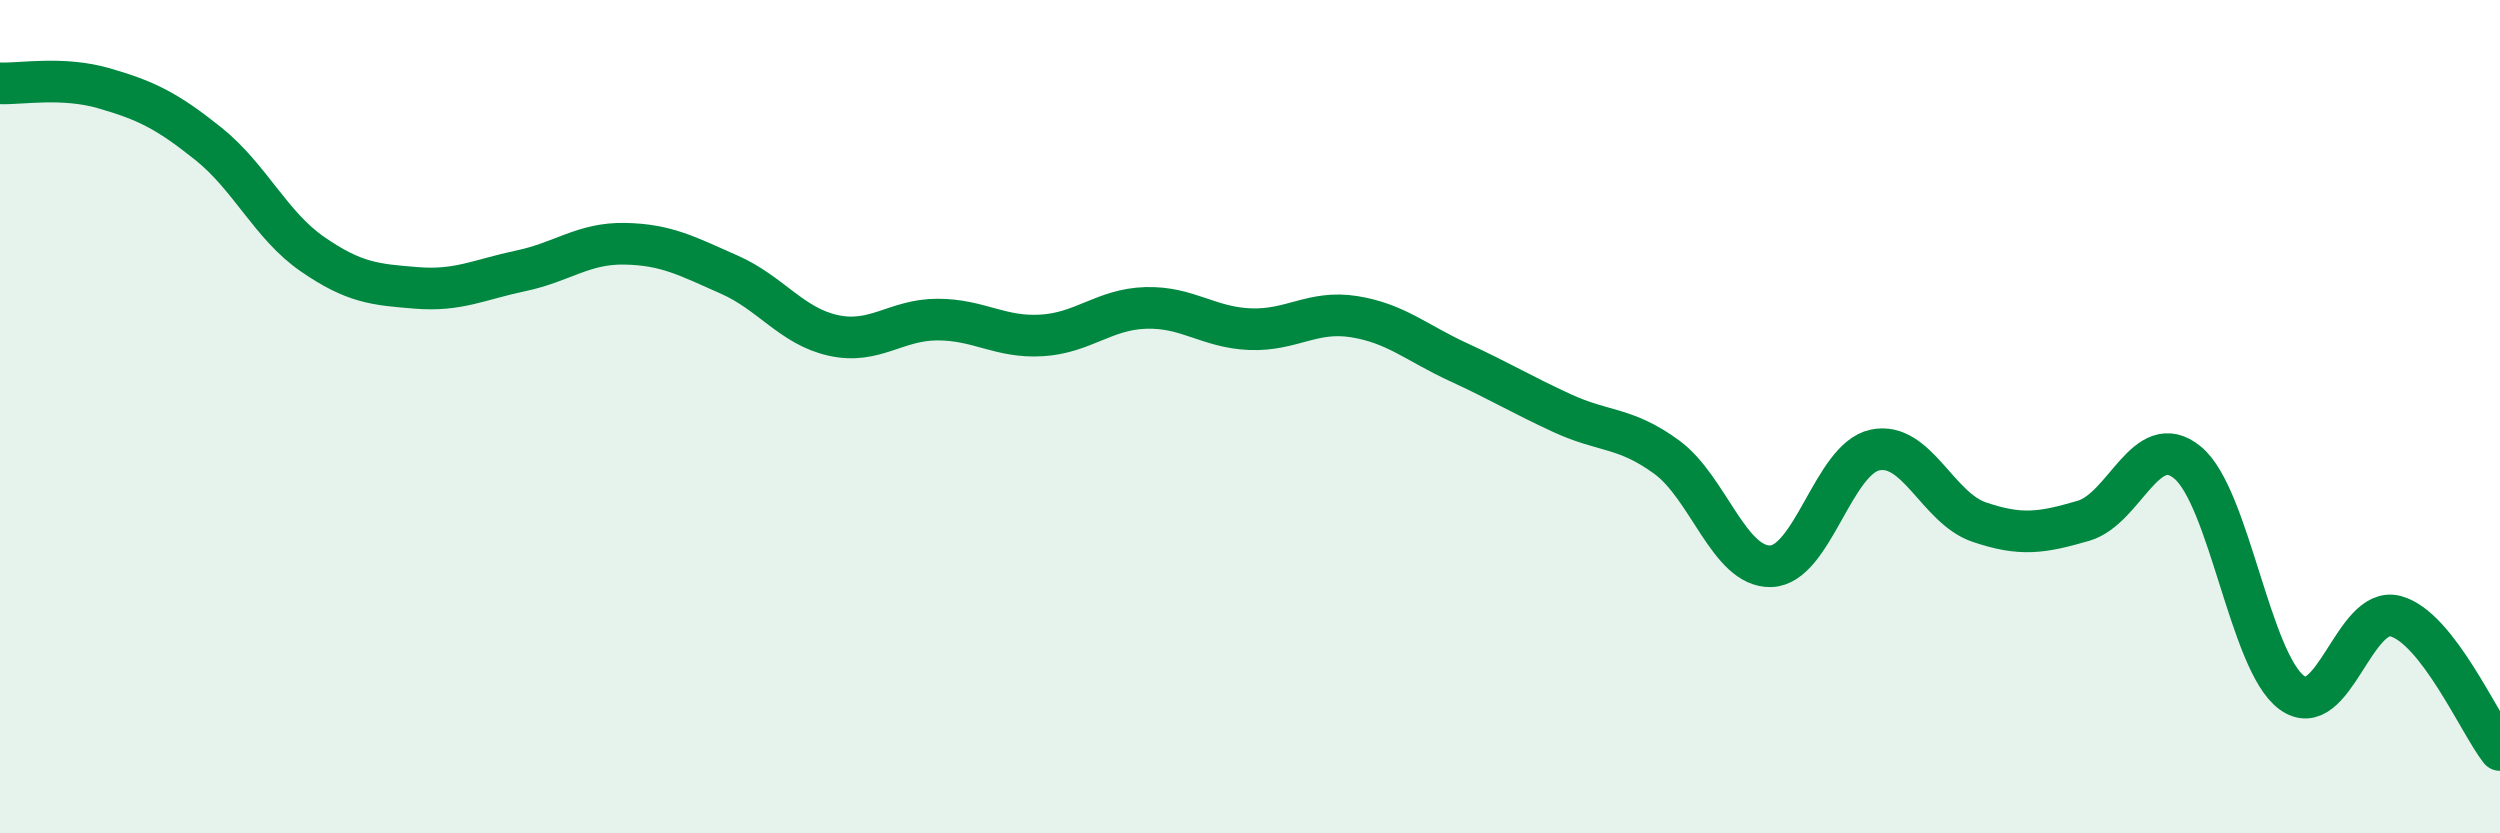 
    <svg width="60" height="20" viewBox="0 0 60 20" xmlns="http://www.w3.org/2000/svg">
      <path
        d="M 0,2 C 0.5,2.02 1.5,1.83 2.5,2.12 C 3.5,2.41 4,2.65 5,3.45 C 6,4.25 6.5,5.41 7.5,6.1 C 8.5,6.79 9,6.83 10,6.91 C 11,6.99 11.5,6.71 12.5,6.5 C 13.5,6.29 14,5.83 15,5.85 C 16,5.87 16.5,6.15 17.5,6.59 C 18.5,7.03 19,7.83 20,8.05 C 21,8.27 21.5,7.67 22.5,7.67 C 23.5,7.67 24,8.11 25,8.05 C 26,7.99 26.5,7.42 27.5,7.39 C 28.5,7.36 29,7.86 30,7.9 C 31,7.94 31.5,7.44 32.5,7.6 C 33.5,7.76 34,8.23 35,8.69 C 36,9.15 36.5,9.46 37.5,9.92 C 38.5,10.38 39,10.24 40,10.97 C 41,11.7 41.5,13.62 42.5,13.59 C 43.5,13.56 44,11.01 45,10.8 C 46,10.59 46.5,12.19 47.5,12.53 C 48.5,12.87 49,12.79 50,12.5 C 51,12.21 51.5,10.28 52.5,11.1 C 53.5,11.92 54,15.88 55,16.62 C 56,17.36 56.5,14.51 57.5,14.79 C 58.5,15.07 59.5,17.36 60,18L60 20L0 20Z"
        fill="#008740"
        opacity="0.1"
        stroke-linecap="round"
        stroke-linejoin="round"
      />
      <path
        d="M 0,2 C 0.5,2.02 1.5,1.83 2.5,2.12 C 3.5,2.41 4,2.65 5,3.45 C 6,4.25 6.5,5.41 7.5,6.1 C 8.5,6.79 9,6.83 10,6.91 C 11,6.99 11.5,6.71 12.5,6.5 C 13.5,6.29 14,5.83 15,5.85 C 16,5.87 16.5,6.15 17.5,6.59 C 18.5,7.03 19,7.83 20,8.05 C 21,8.27 21.5,7.67 22.5,7.67 C 23.5,7.67 24,8.11 25,8.05 C 26,7.99 26.5,7.42 27.5,7.39 C 28.5,7.36 29,7.86 30,7.9 C 31,7.94 31.5,7.44 32.5,7.6 C 33.5,7.76 34,8.23 35,8.69 C 36,9.15 36.5,9.46 37.5,9.92 C 38.5,10.38 39,10.24 40,10.97 C 41,11.7 41.5,13.62 42.5,13.59 C 43.5,13.56 44,11.01 45,10.8 C 46,10.59 46.5,12.19 47.5,12.53 C 48.5,12.87 49,12.79 50,12.5 C 51,12.21 51.5,10.28 52.5,11.1 C 53.5,11.92 54,15.88 55,16.62 C 56,17.36 56.5,14.51 57.5,14.79 C 58.5,15.07 59.5,17.36 60,18"
        stroke="#008740"
        stroke-width="1"
        fill="none"
        stroke-linecap="round"
        stroke-linejoin="round"
      />
    </svg>
  
